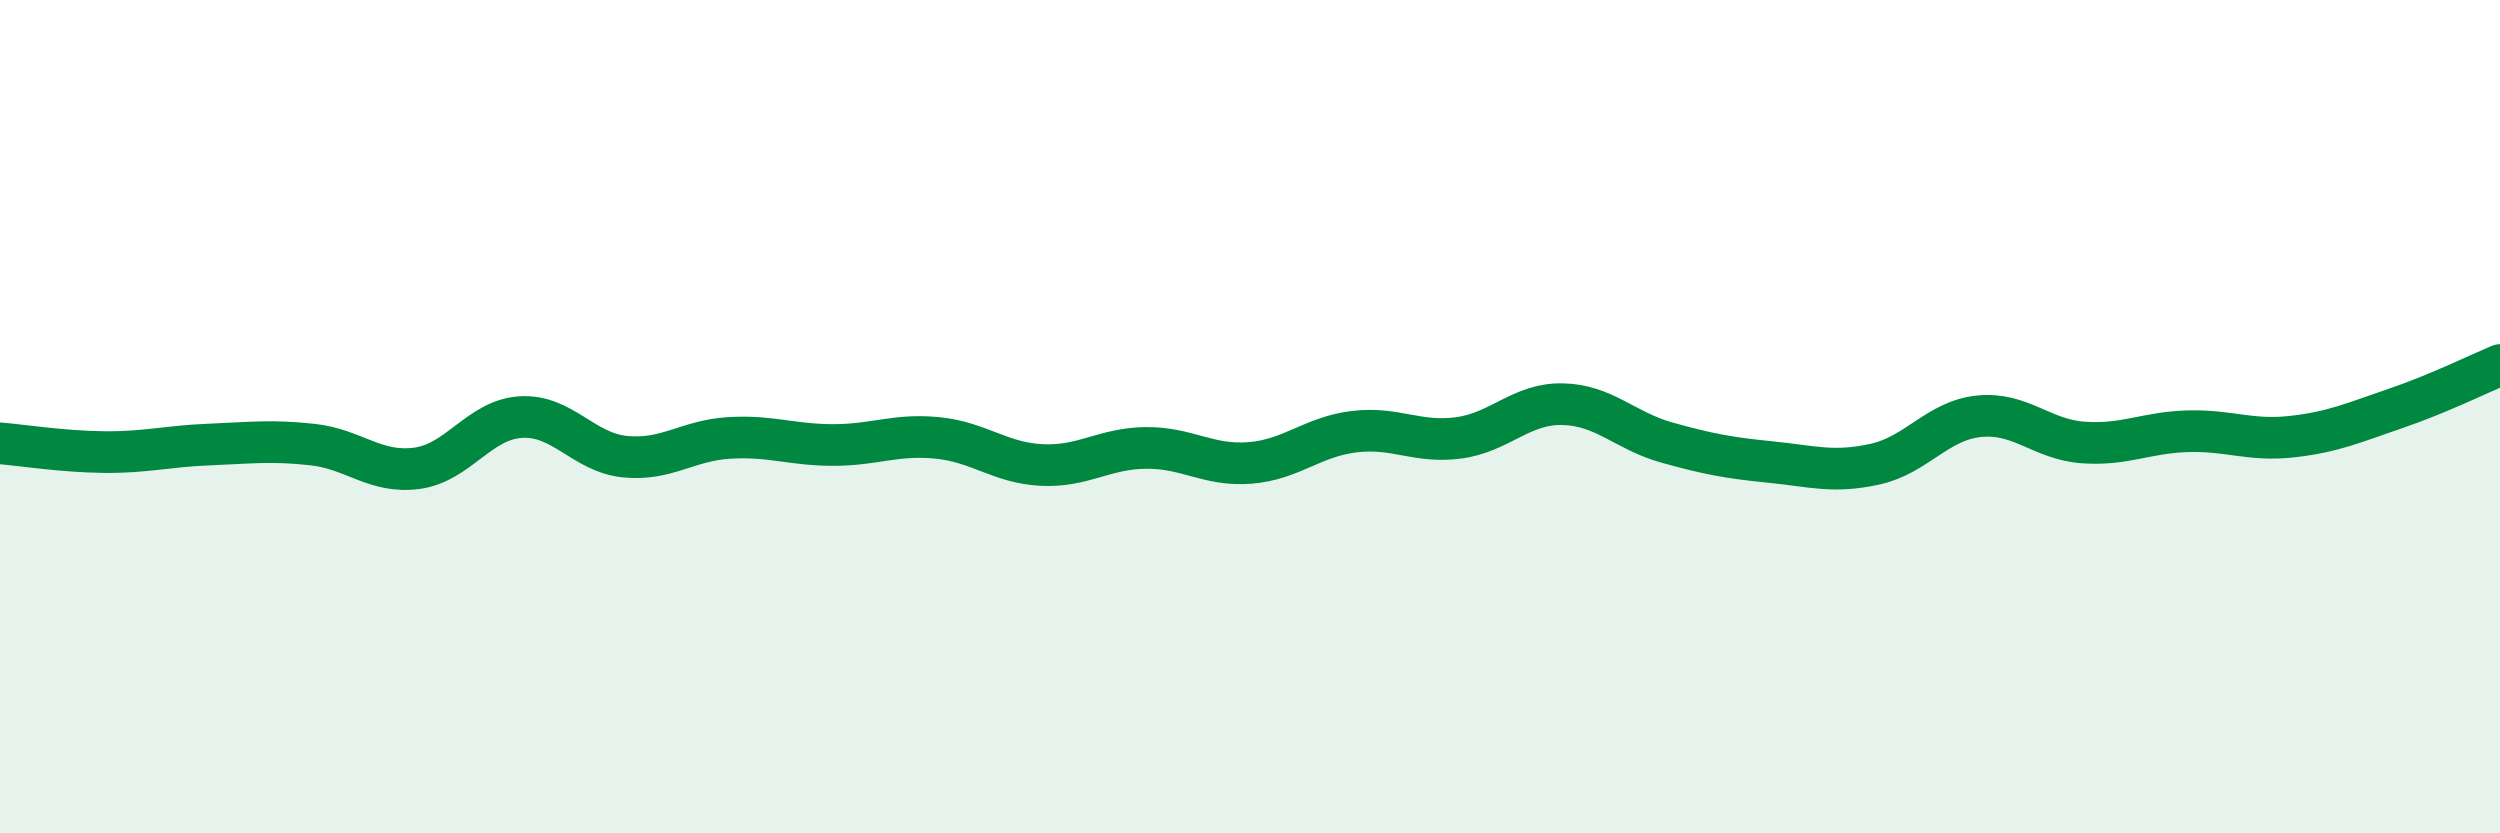 
    <svg width="60" height="20" viewBox="0 0 60 20" xmlns="http://www.w3.org/2000/svg">
      <path
        d="M 0,10.64 C 0.5,10.68 1.5,10.84 2.5,10.85 C 3.5,10.86 4,10.71 5,10.67 C 6,10.63 6.5,10.56 7.5,10.67 C 8.5,10.78 9,11.37 10,11.24 C 11,11.11 11.5,10.07 12.5,10.01 C 13.5,9.95 14,10.86 15,10.96 C 16,11.06 16.5,10.57 17.5,10.51 C 18.5,10.45 19,10.68 20,10.68 C 21,10.68 21.5,10.41 22.5,10.51 C 23.5,10.61 24,11.11 25,11.16 C 26,11.21 26.5,10.76 27.5,10.75 C 28.5,10.74 29,11.19 30,11.11 C 31,11.03 31.5,10.48 32.5,10.36 C 33.5,10.24 34,10.64 35,10.51 C 36,10.38 36.5,9.68 37.5,9.7 C 38.5,9.72 39,10.34 40,10.62 C 41,10.9 41.5,10.99 42.5,11.09 C 43.5,11.19 44,11.36 45,11.14 C 46,10.92 46.5,10.09 47.5,9.99 C 48.5,9.89 49,10.55 50,10.62 C 51,10.69 51.5,10.38 52.5,10.35 C 53.5,10.32 54,10.59 55,10.48 C 56,10.37 56.5,10.14 57.5,9.8 C 58.5,9.46 59.5,8.97 60,8.76L60 20L0 20Z"
        fill="#008740"
        opacity="0.1"
        stroke-linecap="round"
        stroke-linejoin="round"
      />
      <path
        d="M 0,10.64 C 0.5,10.68 1.5,10.84 2.5,10.85 C 3.5,10.86 4,10.71 5,10.67 C 6,10.63 6.5,10.56 7.5,10.67 C 8.5,10.78 9,11.37 10,11.24 C 11,11.11 11.5,10.07 12.5,10.01 C 13.5,9.95 14,10.86 15,10.96 C 16,11.06 16.5,10.57 17.5,10.51 C 18.5,10.45 19,10.68 20,10.68 C 21,10.68 21.5,10.41 22.5,10.51 C 23.5,10.61 24,11.11 25,11.16 C 26,11.21 26.5,10.76 27.5,10.75 C 28.5,10.74 29,11.19 30,11.11 C 31,11.03 31.5,10.48 32.5,10.36 C 33.5,10.24 34,10.64 35,10.51 C 36,10.38 36.5,9.68 37.5,9.7 C 38.5,9.72 39,10.34 40,10.62 C 41,10.9 41.5,10.99 42.5,11.09 C 43.5,11.19 44,11.36 45,11.14 C 46,10.92 46.5,10.09 47.5,9.99 C 48.5,9.89 49,10.55 50,10.62 C 51,10.69 51.5,10.38 52.5,10.35 C 53.5,10.32 54,10.59 55,10.48 C 56,10.37 56.5,10.14 57.5,9.8 C 58.5,9.46 59.5,8.97 60,8.76"
        stroke="#008740"
        stroke-width="1"
        fill="none"
        stroke-linecap="round"
        stroke-linejoin="round"
      />
    </svg>
  